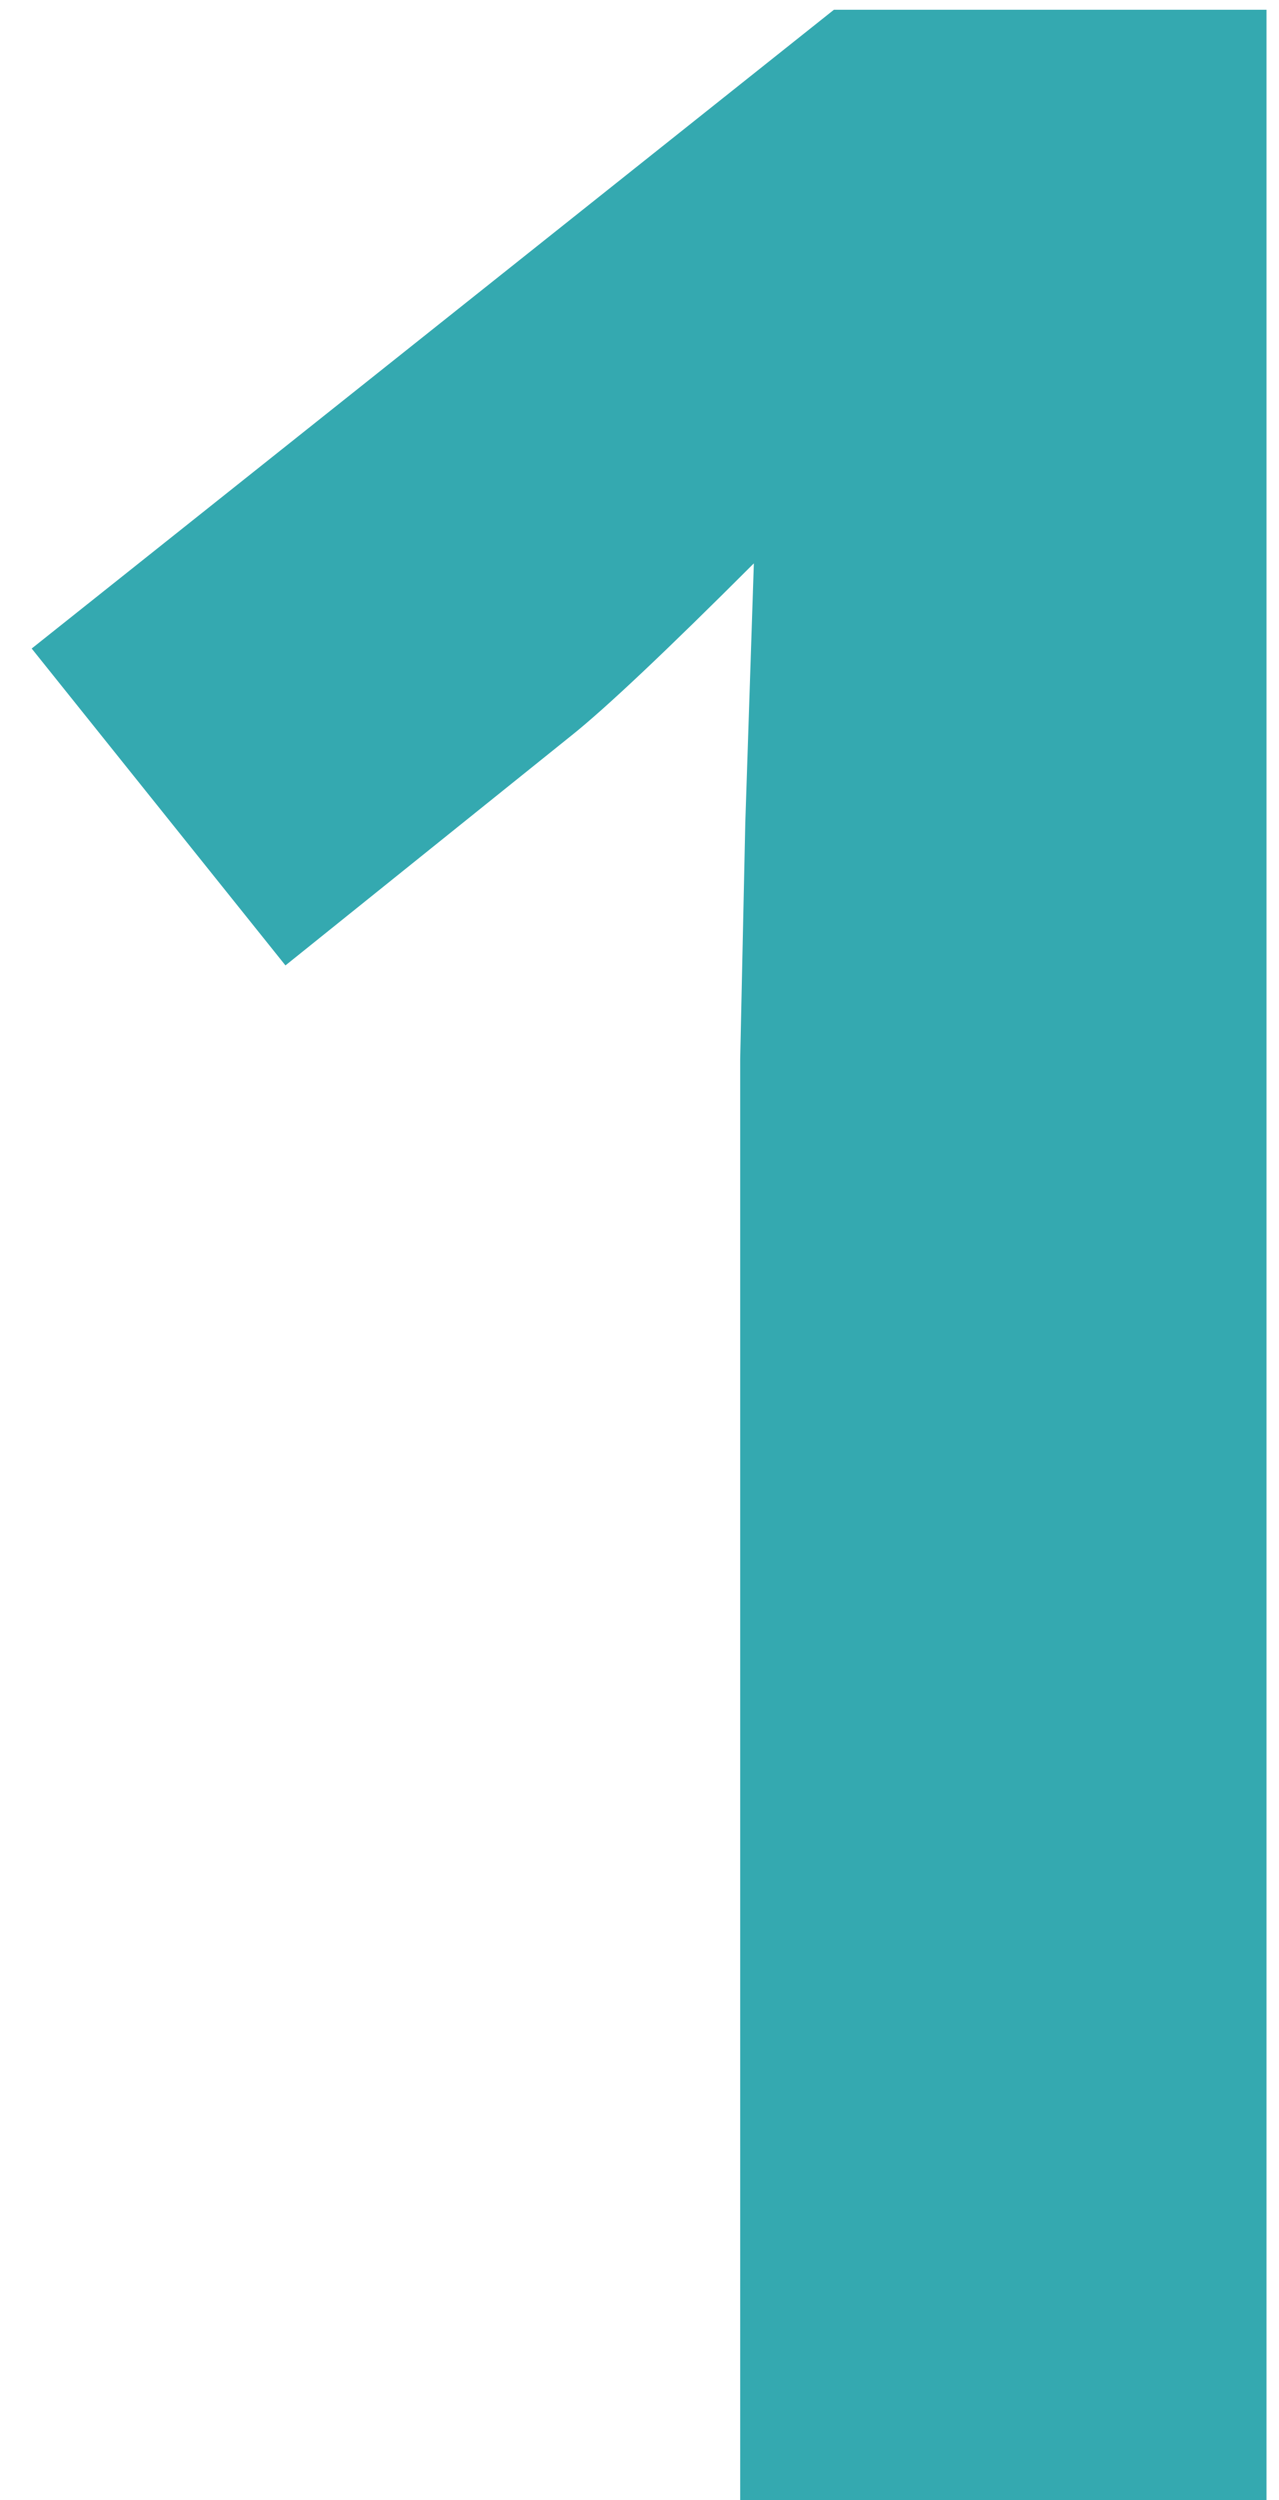 <svg width="22" height="43" viewBox="0 0 22 43" fill="none" xmlns="http://www.w3.org/2000/svg">
<path d="M21.785 43H12.732V18.215L12.82 14.143L12.967 9.689C11.463 11.193 10.418 12.18 9.832 12.648L4.91 16.604L0.545 11.154L14.344 0.168H21.785V43Z" fill="#34A9B0"/>
</svg>
